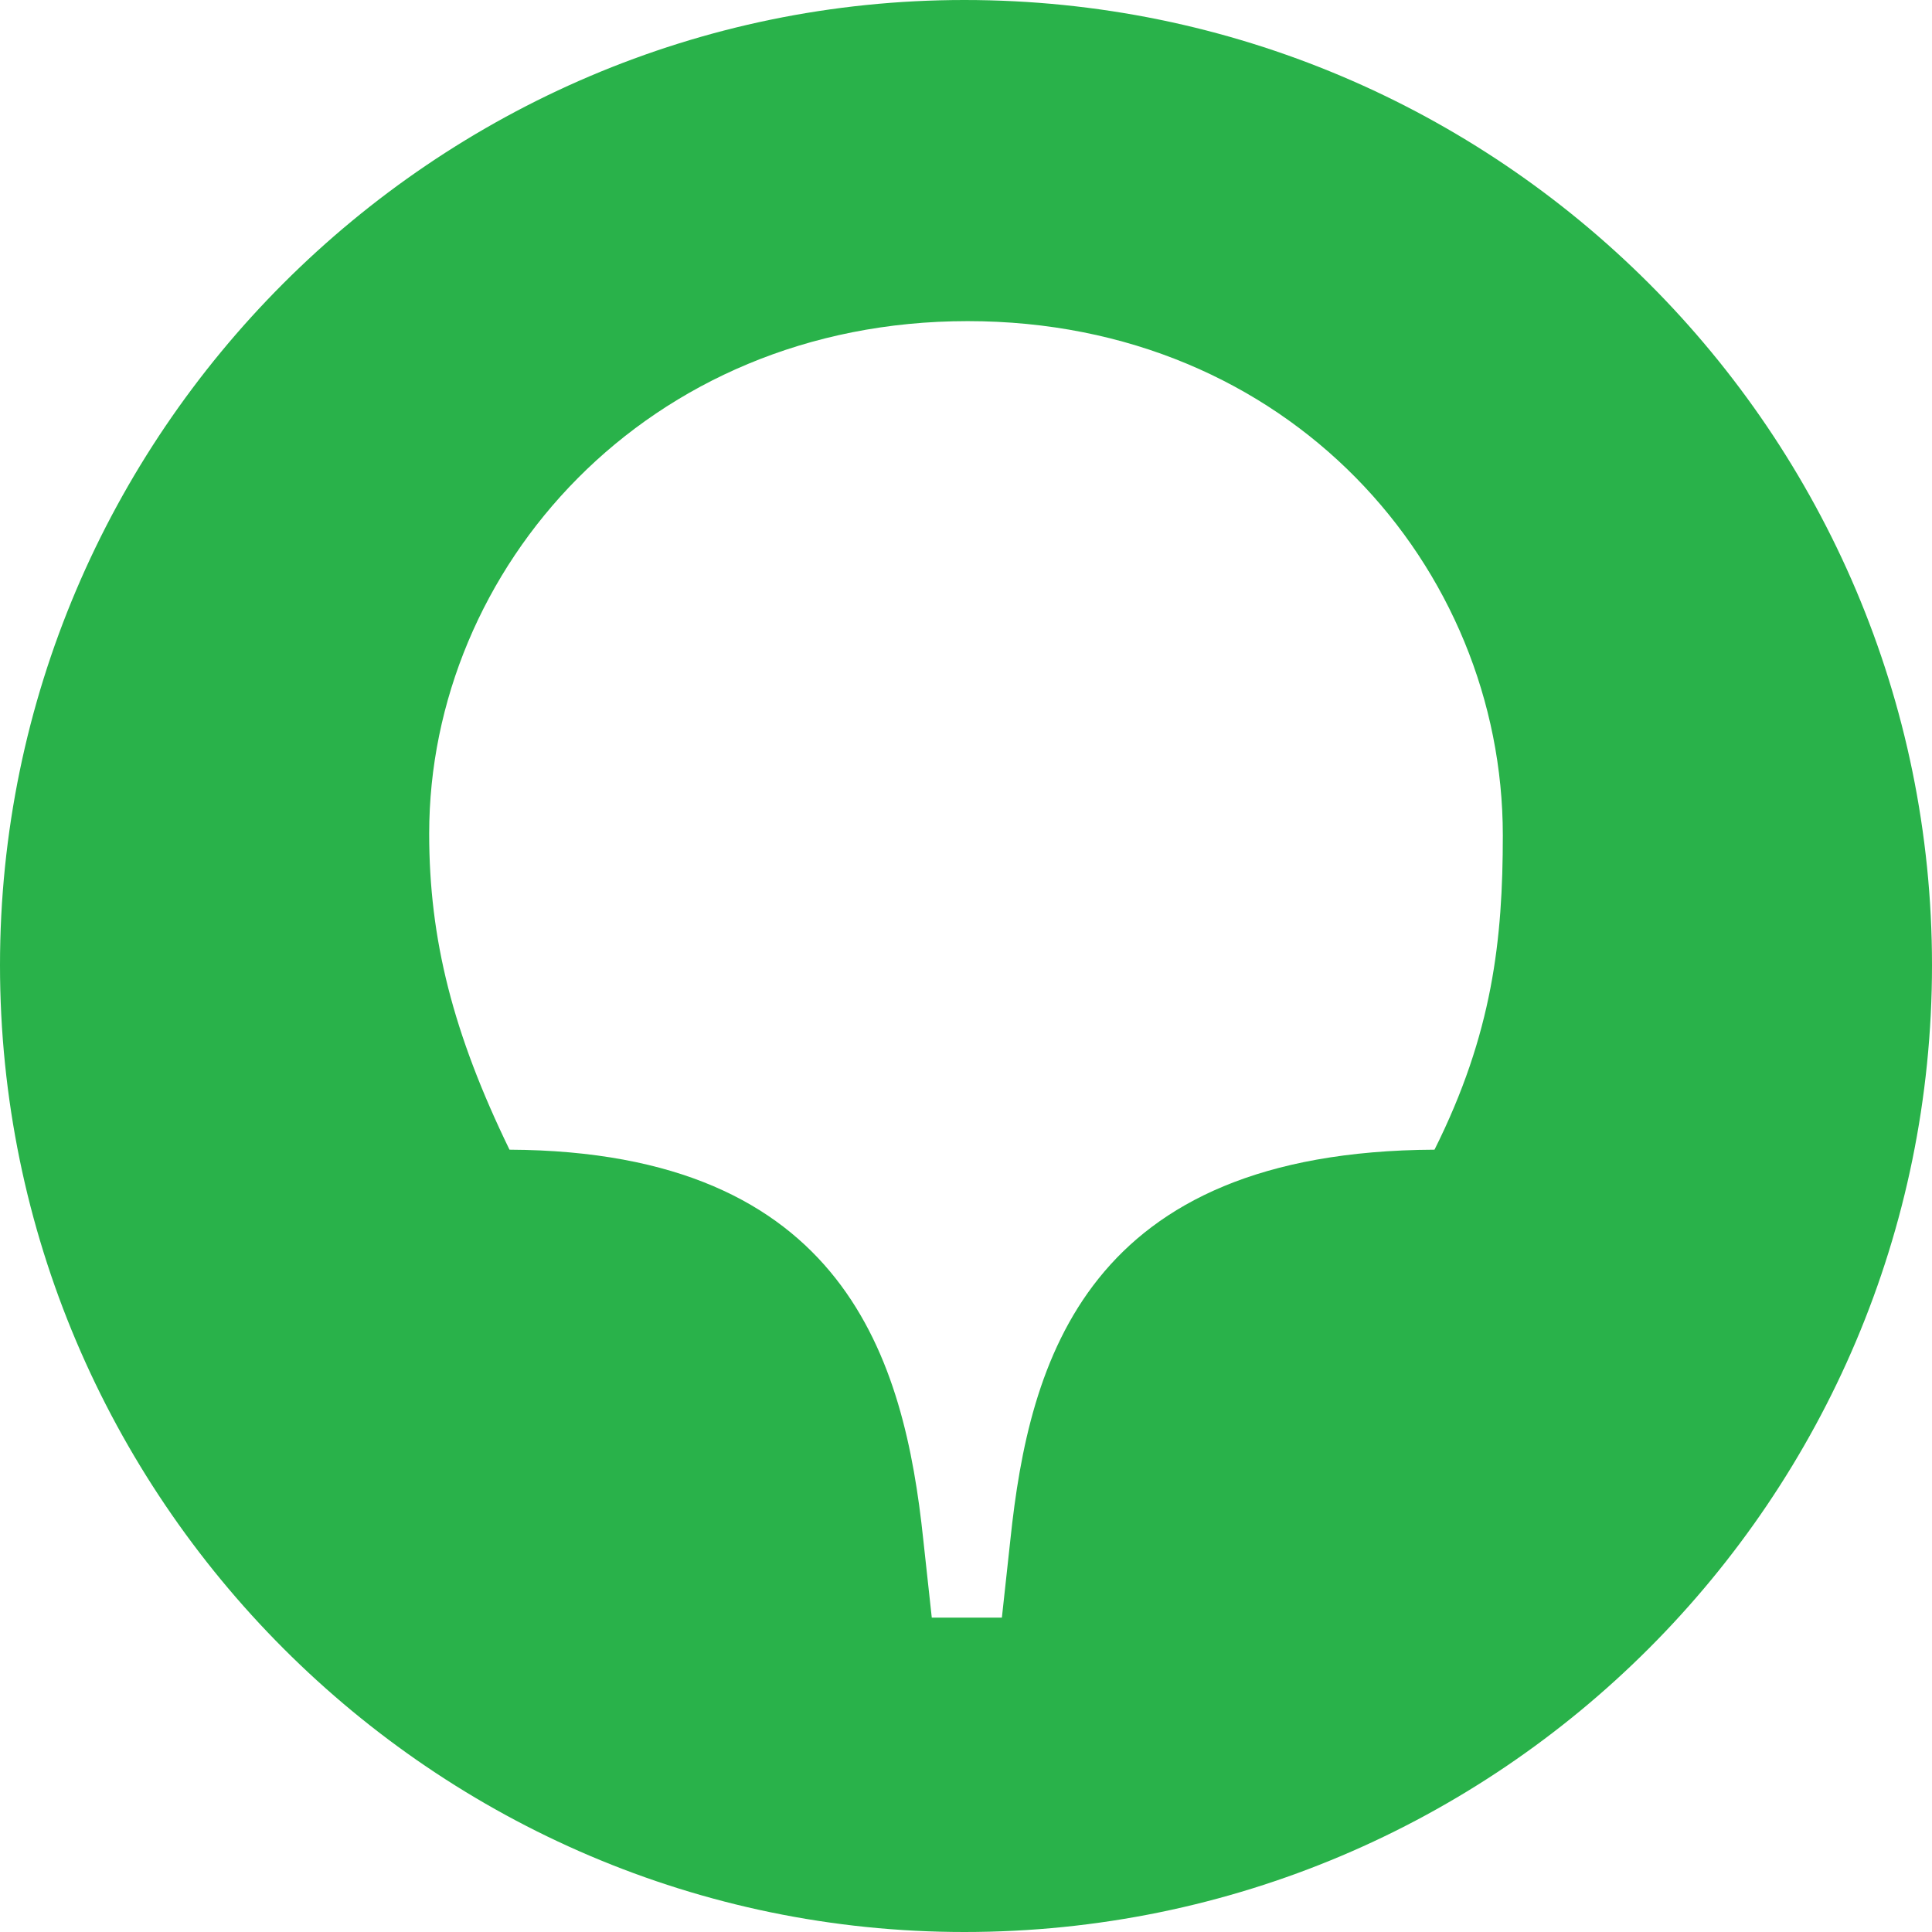 <svg width="14" height="14" viewBox="0 0 14 14" fill="none" xmlns="http://www.w3.org/2000/svg">
<path d="M10.395 8.331C7.867 8.343 7.458 9.866 7.322 11.153L7.26 11.722H6.752L6.69 11.153C6.554 9.866 6.133 8.343 3.692 8.331C3.283 7.489 3.11 6.808 3.11 6.041C3.11 4.122 4.683 2.327 7.012 2.327C9.342 2.327 10.89 4.11 10.89 6.053C10.89 6.808 10.816 7.489 10.395 8.331ZM6.988 0C3.147 0 0 3.144 0 6.994C0 10.856 3.147 14 6.988 14C10.866 14 14 10.856 14 6.994C14 3.144 10.866 0 6.988 0Z" fill="#29B24A"/>
</svg>
